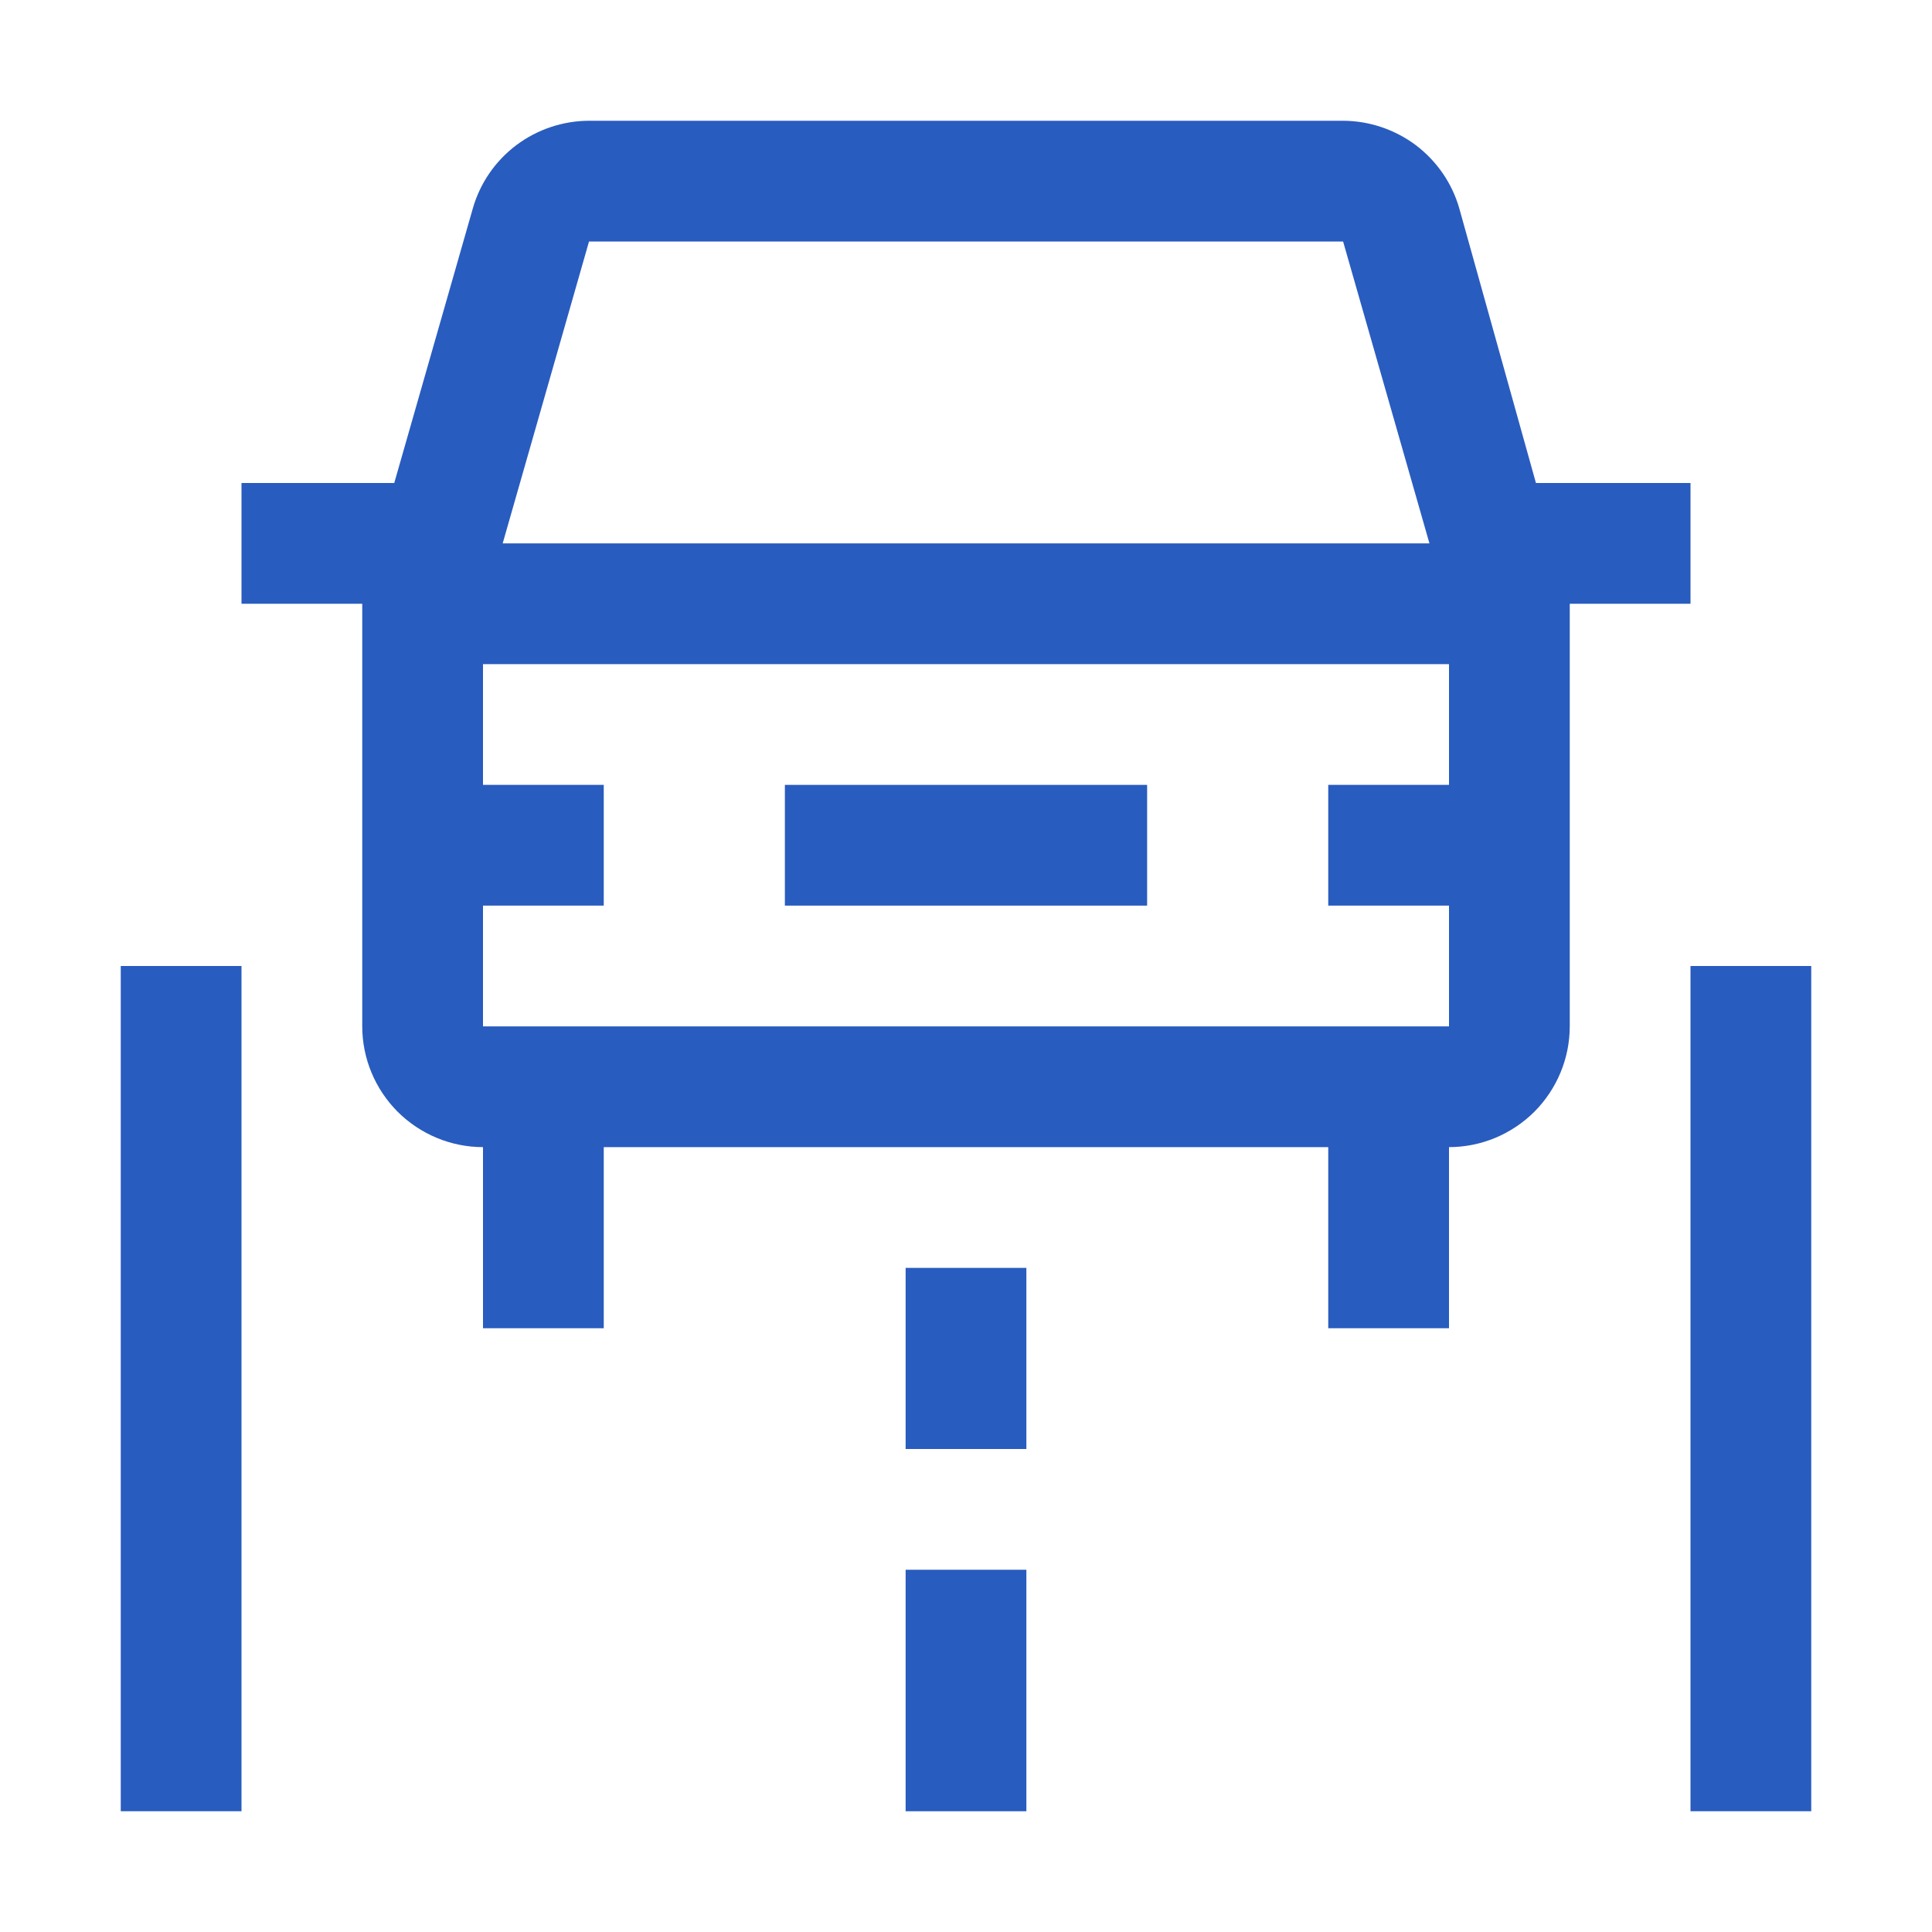 <svg width="16" height="16" viewBox="0 0 16 16" fill="none" xmlns="http://www.w3.org/2000/svg">
<path d="M6.5 6.5H9.5V7.5H6.5V6.5Z" fill="#295CBF"/>
<path d="M12.72 4L12.085 1.725C12.025 1.516 11.898 1.333 11.725 1.202C11.551 1.072 11.34 1.001 11.123 1H4.877C4.66 1.001 4.449 1.072 4.276 1.202C4.102 1.333 3.976 1.516 3.916 1.725L3.265 4H2V5H3V8.5C3 8.765 3.106 9.019 3.293 9.207C3.481 9.394 3.735 9.5 4 9.5V11H5V9.5H11V11H12V9.5C12.265 9.5 12.519 9.394 12.707 9.207C12.894 9.019 13 8.765 13 8.5V5H14V4H12.72ZM4.878 2H11.123L11.838 4.5H4.163L4.878 2ZM12 6.5H11V7.5H12V8.5H4V7.5H5V6.5H4V5.5H12V6.5ZM1 8H2V15H1V8ZM14 8H15V15H14V8Z" fill="#295CBF"/>
<path d="M7.5 10.5H8.5V12H7.5V10.5ZM7.5 13H8.5V15H7.5V13Z" fill="#295CBF"/>
</svg>
